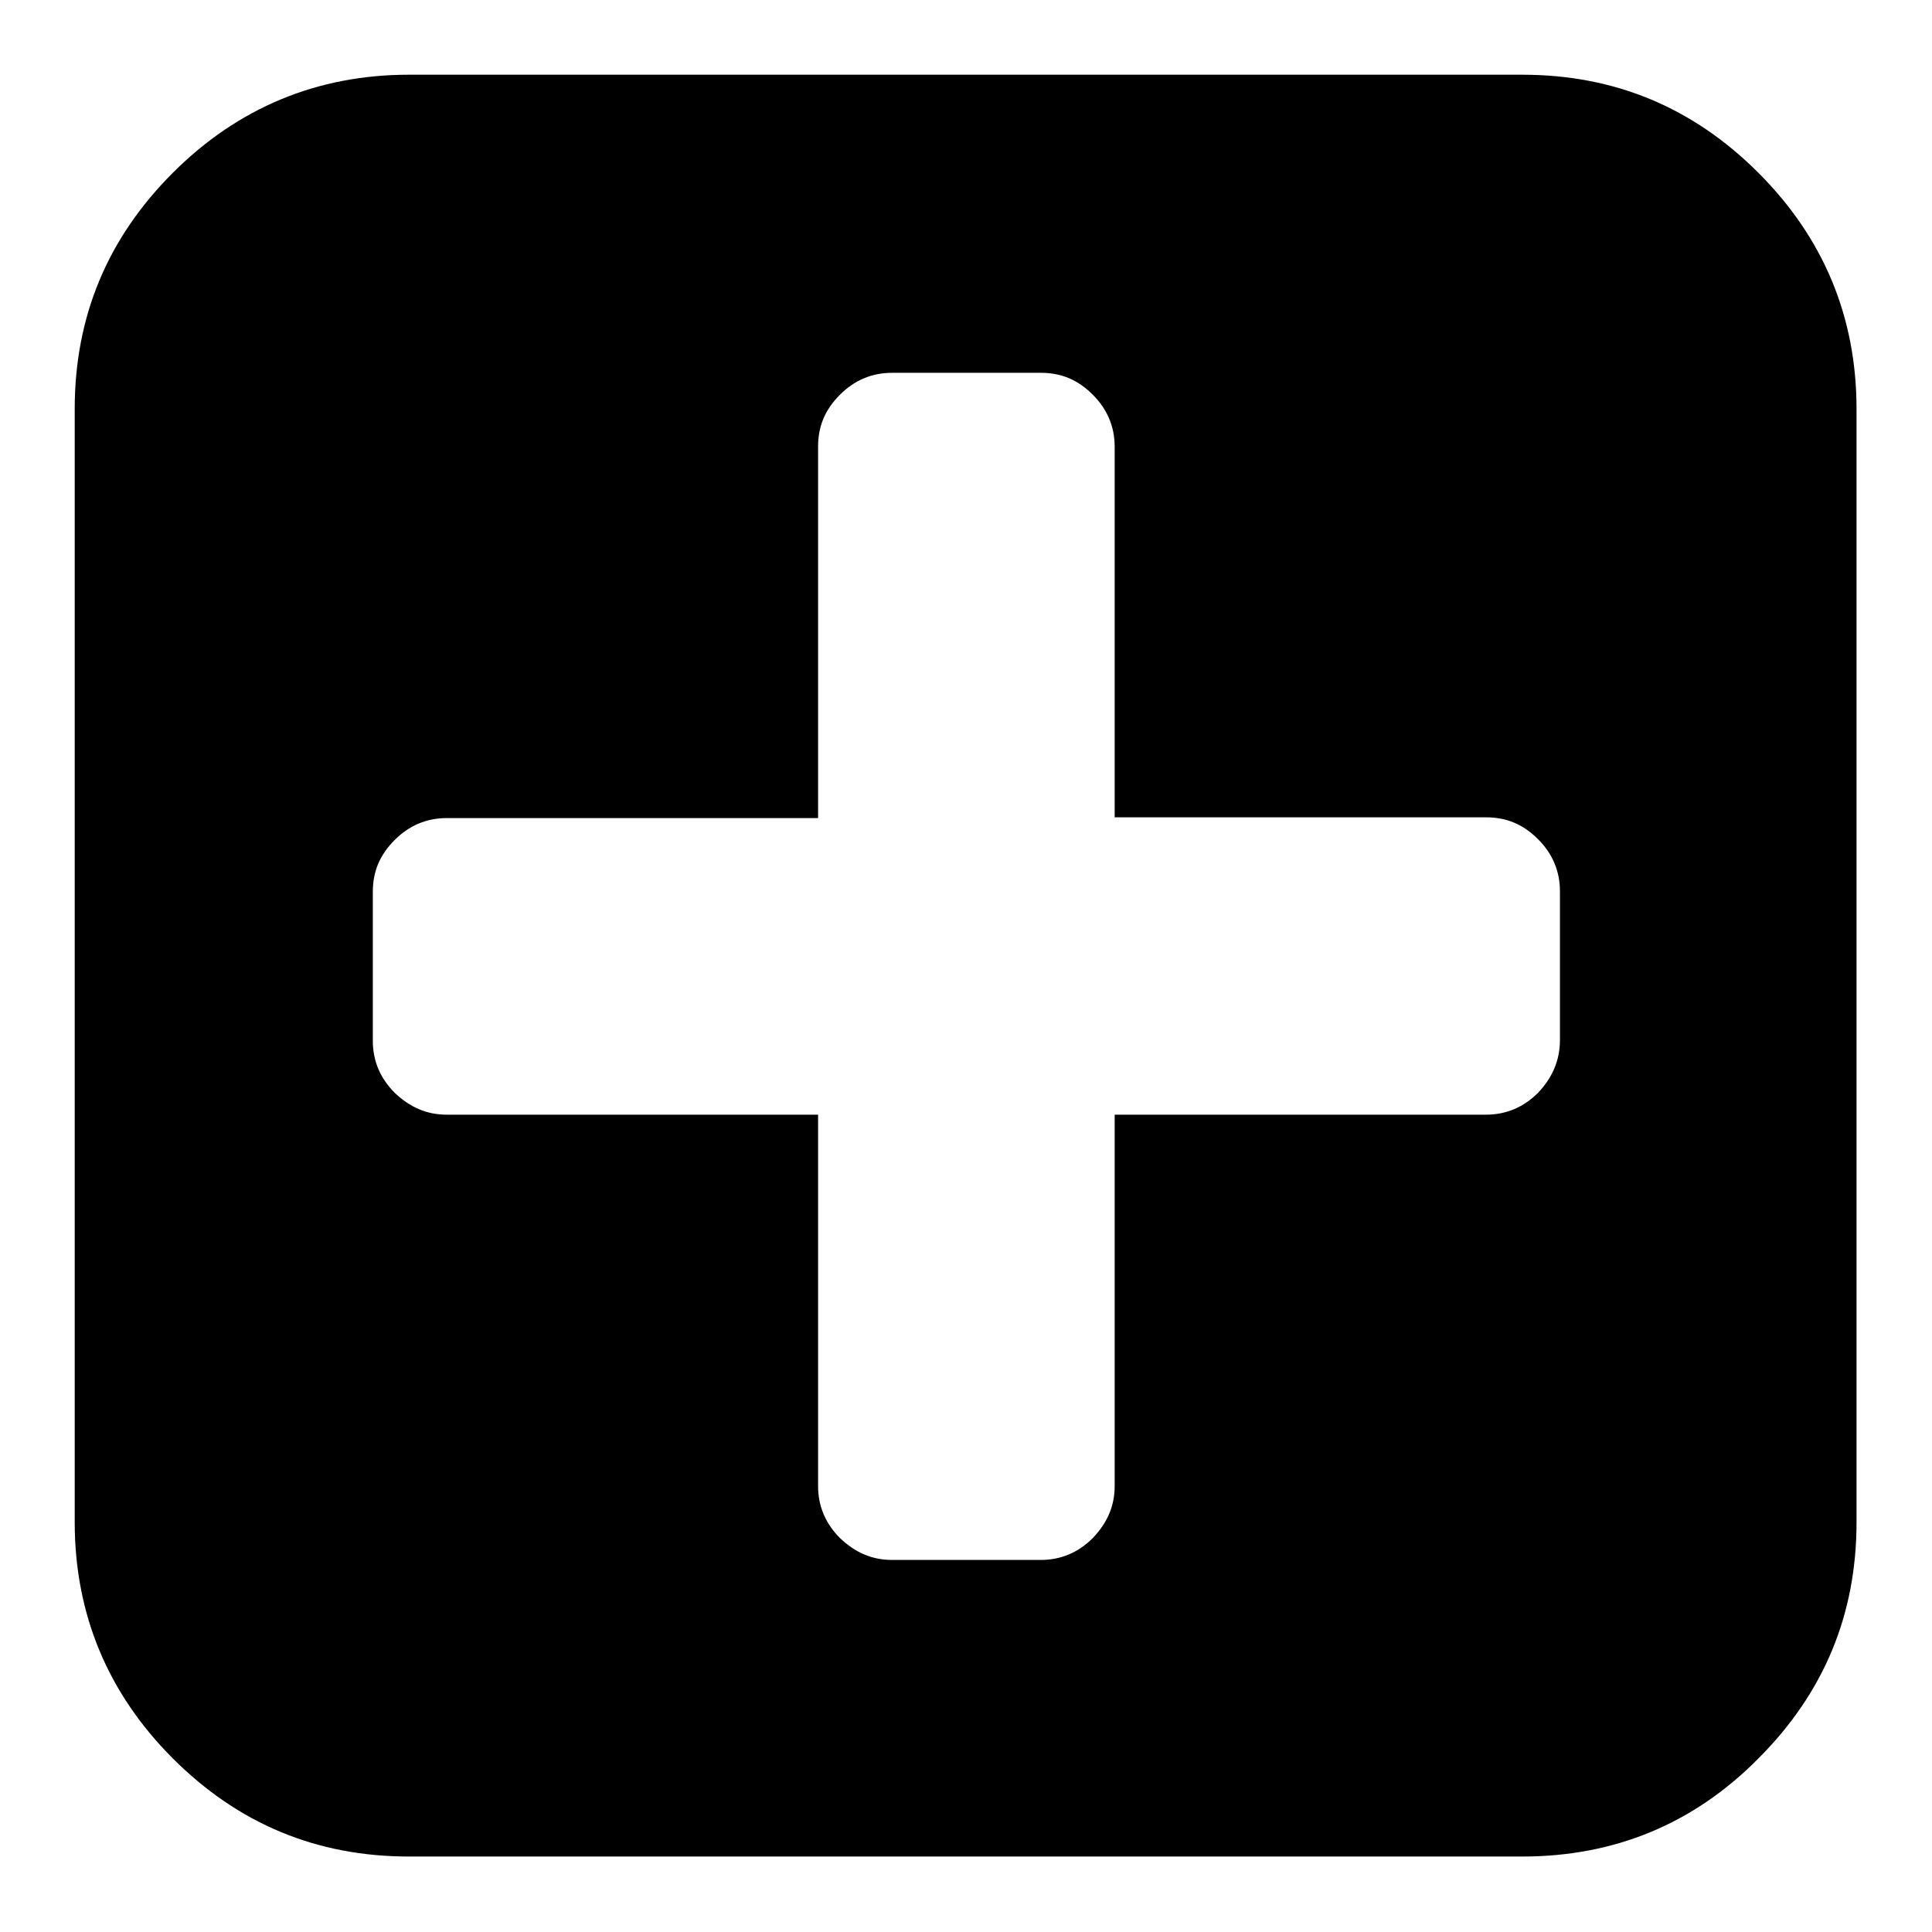 <?xml version="1.0" encoding="utf-8"?>
<!-- Svg Vector Icons : http://www.onlinewebfonts.com/icon -->
<!DOCTYPE svg PUBLIC "-//W3C//DTD SVG 1.1//EN" "http://www.w3.org/Graphics/SVG/1.1/DTD/svg11.dtd">
<svg version="1.1" xmlns="http://www.w3.org/2000/svg" xmlns:xlink="http://www.w3.org/1999/xlink" x="0px" y="0px" viewBox="0 0 256 256" enable-background="new 0 0 256 256" xml:space="preserve">
<g><g><path fill="#000000" d="M206.7,137.8v-19.7c0-2.7-1-5-2.9-6.9c-2-2-4.2-2.9-6.9-2.9h-49.2V59.2c0-2.7-1-5-2.9-6.9c-2-2-4.2-2.9-6.9-2.9h-19.7c-2.7,0-5,1-6.9,2.9c-2,2-2.9,4.2-2.9,6.9v49.2H59.2c-2.7,0-5,1-6.9,2.9c-2,2-2.9,4.2-2.9,6.9v19.7c0,2.7,1,5,2.9,6.9c2,1.9,4.2,2.9,6.9,2.9h49.2v49.2c0,2.7,1,5,2.9,6.9c2,1.9,4.2,2.9,6.9,2.9h19.7c2.7,0,5-1,6.9-2.9c1.9-2,2.9-4.2,2.9-6.9v-49.2h49.2c2.7,0,5-1,6.9-2.9C205.7,142.8,206.7,140.5,206.7,137.8z M246,54.2v147.5c0,12.2-4.3,22.6-13,31.3c-8.6,8.7-19.1,13-31.3,13H54.2c-12.2,0-22.6-4.3-31.3-13c-8.6-8.6-13-19.1-13-31.3V54.2c0-12.2,4.3-22.6,13-31.3c8.6-8.6,19.1-13,31.3-13h147.5c12.2,0,22.6,4.3,31.3,13C241.7,31.6,246,42.1,246,54.2z"/></g></g>
</svg>